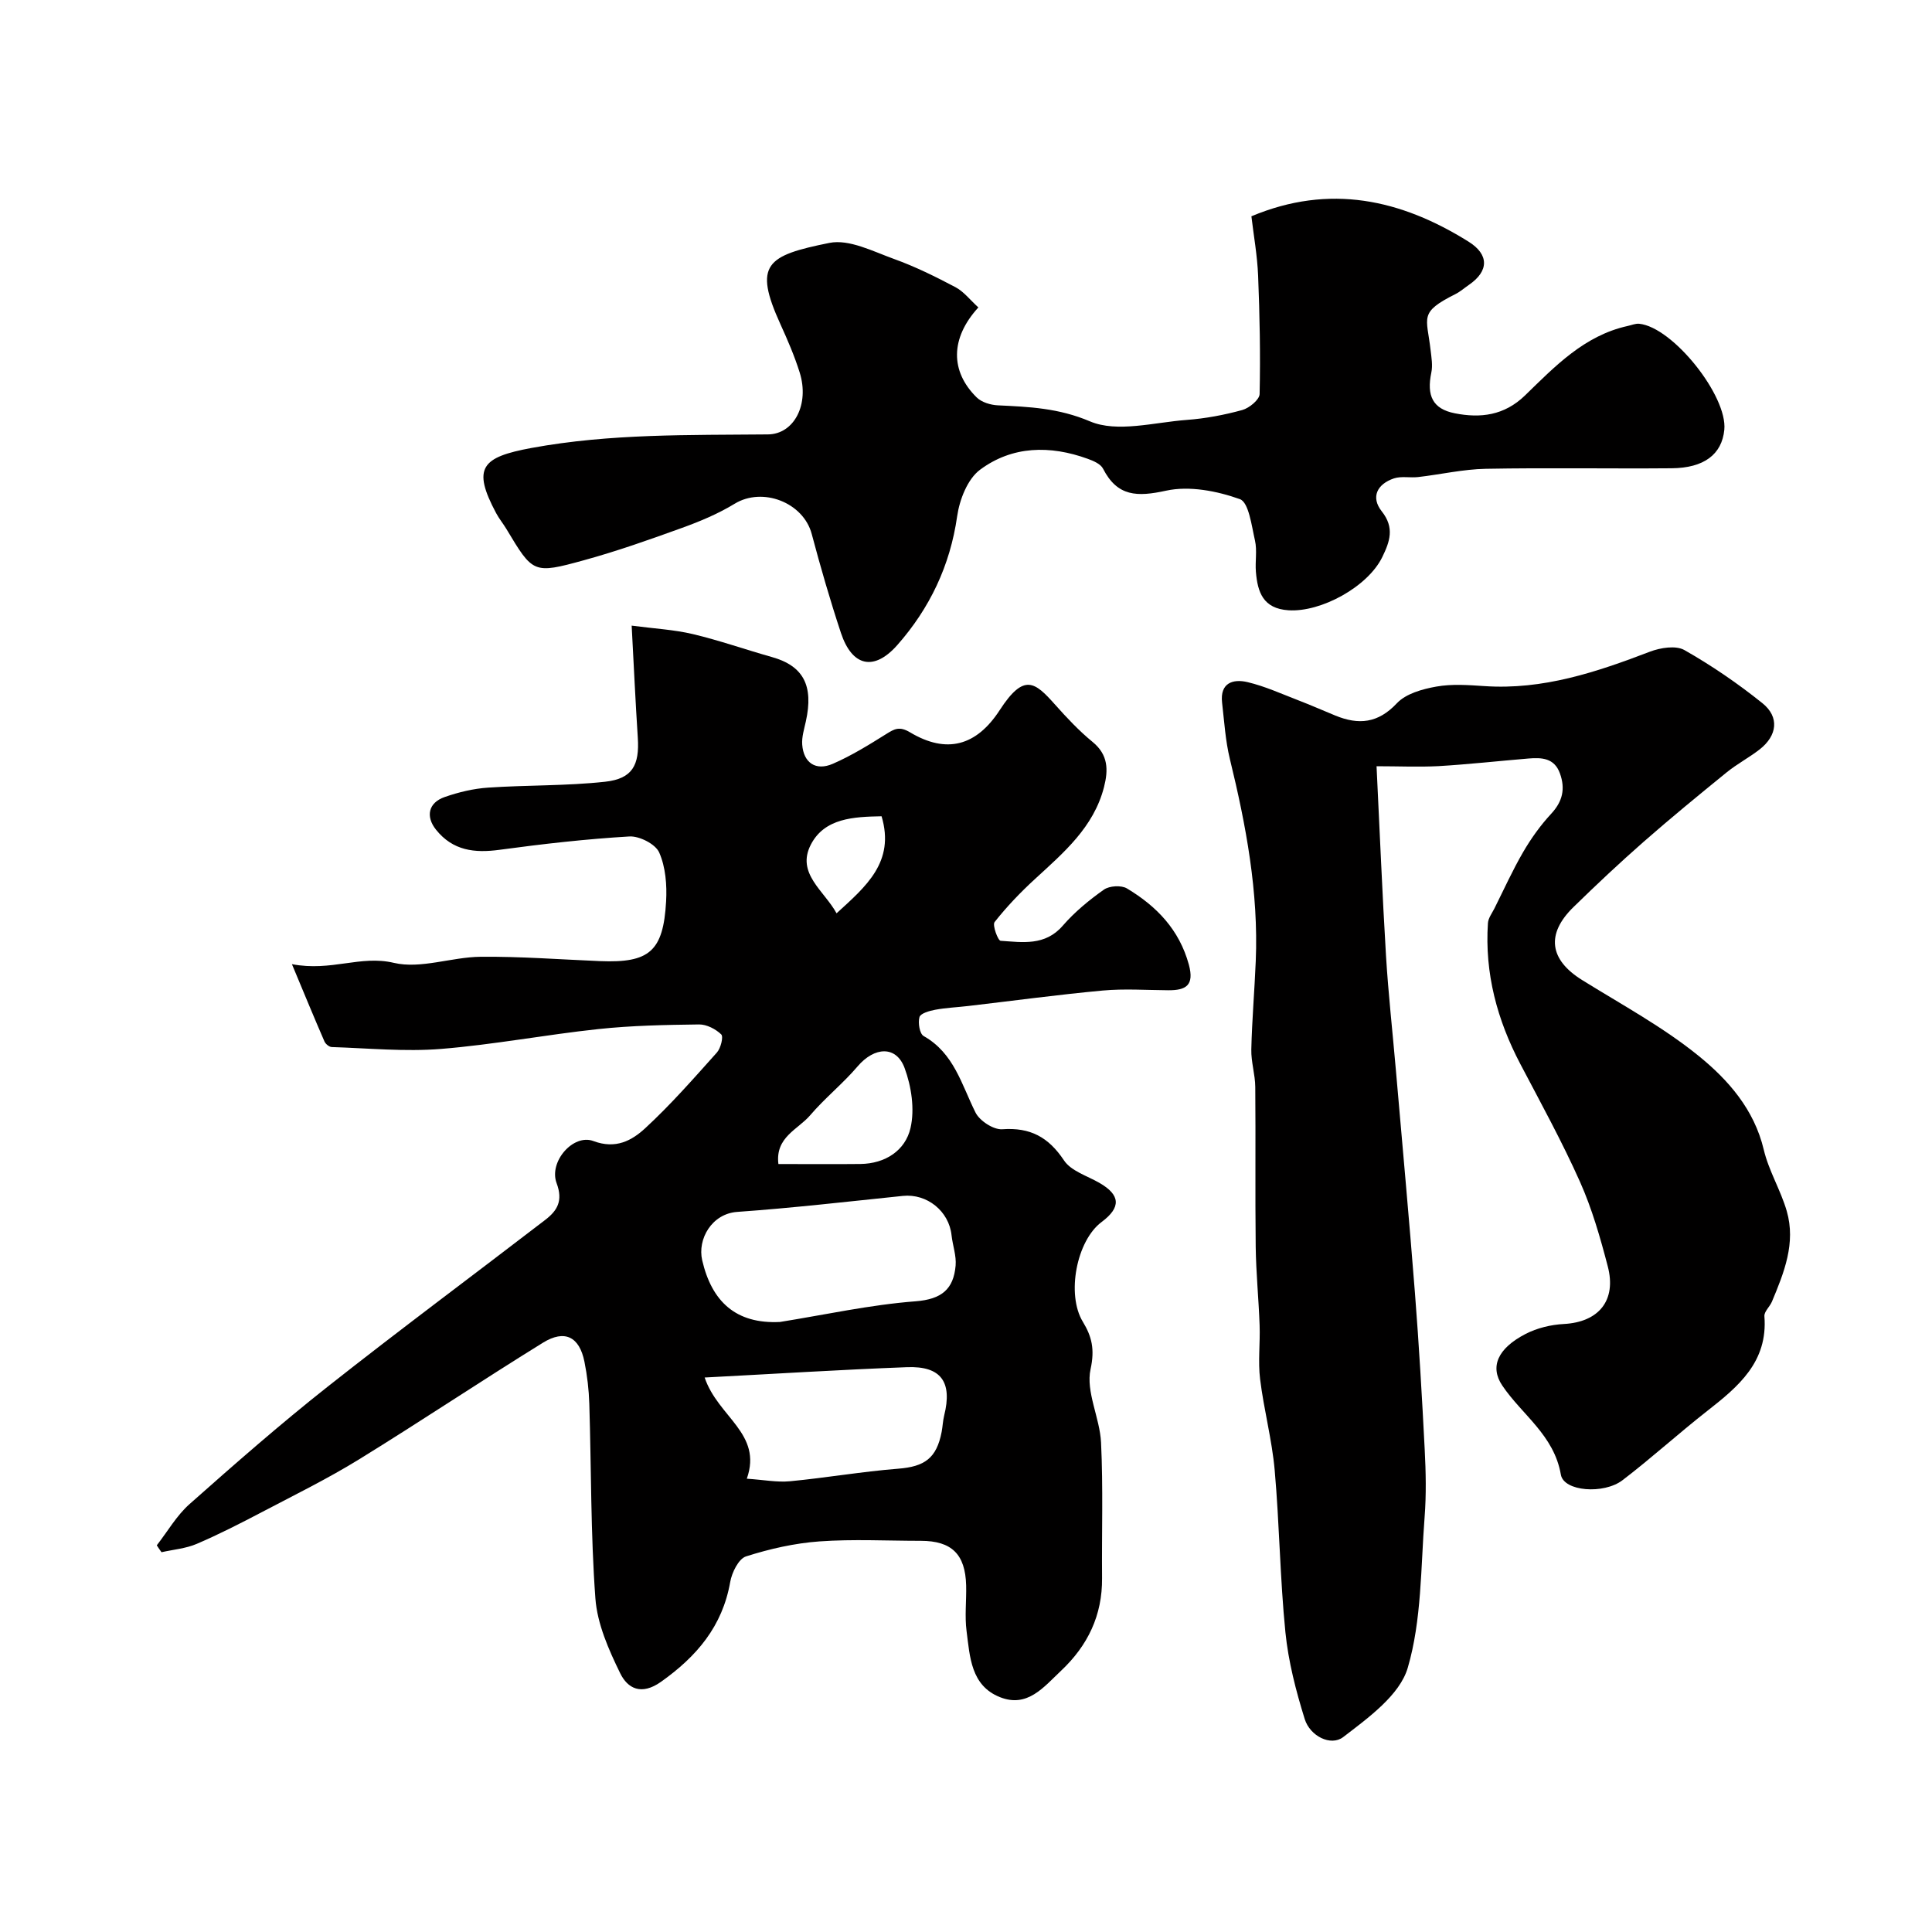 <svg enable-background="new 0 0 400 400" viewBox="0 0 400 400" xmlns="http://www.w3.org/2000/svg"><g fill="#010000"><path d="m32.46 319.94c2.24-2.87 4.11-6.17 6.8-8.55 9.35-8.29 18.76-16.54 28.56-24.28 14.85-11.73 30.05-23.01 45.06-34.54 2.48-1.91 3.74-3.92 2.36-7.61-1.66-4.45 3.46-10.28 7.61-8.72 4.64 1.74 7.96-.1 10.73-2.65 5.28-4.87 10.04-10.31 14.84-15.67.8-.89 1.4-3.28.9-3.76-1.15-1.11-3.02-2.08-4.59-2.06-6.96.09-13.94.22-20.85.96-10.89 1.16-21.69 3.23-32.59 4.11-7.48.6-15.07-.15-22.61-.39-.53-.02-1.29-.64-1.51-1.17-2.09-4.81-4.09-9.66-6.73-15.99 8.2 1.57 14.13-1.92 21.11-.27 5.56 1.31 11.93-1.2 17.95-1.26 8.25-.08 16.5.56 24.75.9 10.2.41 13.08-2.02 13.66-12.37.19-3.38-.1-7.1-1.43-10.12-.76-1.74-4.1-3.44-6.17-3.32-8.98.53-17.94 1.55-26.86 2.76-5.2.71-9.69.19-13.17-4.15-2.19-2.73-1.61-5.6 1.8-6.78 2.88-1 5.94-1.74 8.97-1.94 8.07-.55 16.21-.34 24.24-1.22 5.64-.62 7.13-3.43 6.76-9.11-.48-7.38-.82-14.77-1.27-23.21 4.71.62 8.77.83 12.66 1.75 5.52 1.31 10.89 3.21 16.36 4.75 6.52 1.83 8.69 5.89 7.04 13.34-.35 1.59-.87 3.23-.75 4.8.28 3.77 2.82 5.5 6.35 3.96 3.83-1.67 7.44-3.9 11-6.13 1.74-1.09 2.76-1.7 4.99-.37 7.54 4.5 13.72 2.84 18.56-4.62 5.02-7.73 7.27-5.82 11.43-1.15 2.43 2.73 4.97 5.44 7.79 7.75 3.26 2.67 3.27 5.8 2.36 9.36-2.14 8.32-8.34 13.55-14.29 19.02-3 2.75-5.84 5.72-8.36 8.91-.5.63.7 3.84 1.24 3.88 4.54.3 9.2 1.11 12.87-3.12 2.46-2.84 5.45-5.3 8.52-7.47 1.13-.8 3.6-.95 4.77-.25 6.12 3.67 10.84 8.52 12.82 15.78 1.17 4.31-.61 5.33-4.29 5.3-4.52-.03-9.07-.35-13.55.06-9.3.86-18.56 2.12-27.84 3.2-2.28.27-4.58.36-6.83.78-1.19.22-3.04.74-3.26 1.51-.34 1.18.03 3.47.86 3.93 6.3 3.55 7.85 10.06 10.74 15.84.86 1.72 3.73 3.59 5.54 3.46 5.8-.42 9.57 1.63 12.78 6.45 1.46 2.2 4.79 3.19 7.33 4.65 4.36 2.51 4.52 5.07.46 8.1-5.2 3.87-7.32 15-3.9 20.64 1.87 3.08 2.51 5.71 1.61 9.83-1.02 4.67 1.92 10.06 2.17 15.18.45 9.34.13 18.71.21 28.06.07 7.71-2.94 13.97-8.49 19.2-3.6 3.39-6.97 7.74-12.67 5.46-6.01-2.4-6.2-8.36-6.89-13.65-.41-3.11-.01-6.32-.09-9.49-.17-6.46-3.01-9.21-9.37-9.22-7 0-14.02-.38-20.99.12-5.14.37-10.31 1.54-15.22 3.11-1.53.49-2.93 3.34-3.27 5.3-1.61 9.17-6.92 15.4-14.31 20.65-4.1 2.91-6.93 1.39-8.47-1.77-2.38-4.87-4.74-10.2-5.13-15.48-.99-13.38-.84-26.85-1.26-40.27-.09-2.93-.43-5.88-1.01-8.75-1.04-5.15-4.06-6.72-8.58-3.93-12.8 7.91-25.31 16.29-38.12 24.18-6.45 3.97-13.28 7.33-19.99 10.85-4.46 2.34-8.95 4.64-13.57 6.62-2.26.97-4.86 1.18-7.3 1.73-.37-.49-.67-.96-.98-1.43zm129.02-46.24c9.36-1.5 18.67-3.56 28.08-4.28 5.41-.42 7.86-2.51 8.29-7.39.18-2.05-.61-4.17-.84-6.27-.53-5.02-5.1-8.68-10.09-8.16-11.42 1.18-22.83 2.5-34.28 3.31-5.27.37-8.27 5.63-7.26 10.01 1.98 8.54 6.96 13.23 16.1 12.78zm-15.59 11.5c2.77 8.22 12.03 11.57 8.73 20.95 3.49.23 6.24.78 8.91.53 7.49-.71 14.93-2.01 22.42-2.6 5.47-.43 7.96-2.15 9.01-7.63.21-1.12.25-2.28.52-3.38 1.73-6.93-.62-10.28-7.69-10.01-13.78.52-27.55 1.39-41.9 2.14zm15.27-44.2c6.03 0 11.5.05 16.97-.01 5.17-.06 9.31-2.8 10.38-7.44.9-3.88.19-8.6-1.22-12.42-1.74-4.71-6.26-4.41-9.72-.36-3.05 3.58-6.79 6.57-9.84 10.14-2.5 2.94-7.26 4.51-6.57 10.09zm12.04-51.91c6.06-5.54 12.15-10.61 9.32-20.09-5.78.11-11.78.37-14.63 5.84-3.12 5.99 2.78 9.58 5.31 14.25z"/><path d="m285 158.64c.67 13.66 1.19 26.48 1.96 39.29.48 7.87 1.36 15.72 2.04 23.59 1.33 15.39 2.75 30.78 3.95 46.19.84 10.78 1.47 21.58 2.02 32.39.24 4.65.34 9.35-.02 13.99-.81 10.47-.59 21.31-3.49 31.21-1.66 5.66-8.16 10.35-13.36 14.34-2.57 1.97-6.87-.2-7.97-3.72-1.82-5.85-3.39-11.91-4-17.98-1.12-11.15-1.23-22.39-2.22-33.56-.56-6.32-2.25-12.54-3.02-18.85-.45-3.66.03-7.42-.1-11.13-.19-5.42-.74-10.84-.81-16.26-.13-11.02.01-22.05-.09-33.08-.02-2.6-.88-5.2-.82-7.78.14-6.1.67-12.2.92-18.3.59-14.25-2-28.08-5.36-41.84-.92-3.79-1.16-7.76-1.61-11.66-.47-4.1 2.25-4.97 5.28-4.25 3.59.85 7.02 2.42 10.5 3.76 2.58.99 5.11 2.11 7.67 3.16 4.81 1.97 8.83 1.62 12.74-2.55 1.87-1.99 5.29-2.94 8.17-3.45 3.23-.58 6.65-.32 9.97-.1 12.1.82 23.18-2.89 34.23-7.12 2.17-.83 5.38-1.35 7.16-.34 5.65 3.21 11.07 6.92 16.14 10.99 3.58 2.87 3.09 6.73-.58 9.59-2.19 1.7-4.69 3.01-6.84 4.76-5.78 4.7-11.55 9.43-17.15 14.34-4.97 4.36-9.8 8.9-14.53 13.52-5.75 5.61-4.98 10.91 1.77 15.11 8.15 5.07 16.71 9.69 24.12 15.7 6.12 4.96 11.52 11.08 13.5 19.44 1.03 4.37 3.51 8.37 4.76 12.71 1.91 6.62-.56 12.74-3.07 18.74-.44 1.05-1.63 2.06-1.56 3.02.75 9.45-5.38 14.56-11.86 19.63-5.94 4.65-11.53 9.75-17.53 14.33-3.87 2.95-12.15 2.33-12.75-1.16-1.42-8.21-8.04-12.37-12.13-18.45-2.62-3.89-.95-7.69 4.82-10.68 2.38-1.23 5.25-1.92 7.93-2.06 7.19-.39 10.95-4.84 9.09-11.94-1.55-5.94-3.26-11.92-5.75-17.5-3.7-8.29-8.09-16.28-12.32-24.33-4.83-9.17-7.43-18.83-6.74-29.23.07-1.04.84-2.04 1.34-3.03 1.96-3.92 3.77-7.93 5.97-11.71 1.63-2.8 3.57-5.51 5.77-7.88 2.38-2.56 2.98-5.17 1.83-8.37-1.16-3.22-3.78-3.31-6.51-3.09-6.22.52-12.42 1.21-18.64 1.58-4.13.21-8.26.02-12.82.02z"/><path d="m202.56 63.65c-5.86 6.41-5.81 13.25-.36 18.62 1.03 1.02 2.89 1.58 4.4 1.65 6.5.31 12.57.56 19.07 3.32 5.63 2.39 13.29.2 20.02-.3 3.88-.29 7.77-1.02 11.51-2.05 1.45-.4 3.56-2.14 3.59-3.31.18-8.16.02-16.34-.31-24.49-.17-4.2-.93-8.37-1.39-12.31 16.21-6.8 30.96-3.5 44.97 5.26 4.27 2.67 4.2 6.09.09 8.92-.95.65-1.82 1.43-2.84 1.94-7.61 3.82-5.91 4.7-5.12 11.58.18 1.55.46 3.18.15 4.66-.99 4.76.25 7.52 4.87 8.43 5.28 1.04 10.22.48 14.53-3.7 6.19-6.01 12.27-12.4 21.25-14.38.79-.17 1.61-.53 2.38-.46 6.96.68 18.33 14.96 17.63 21.96-.51 5.1-4.21 7.9-10.9 7.96-12.83.11-25.67-.13-38.5.11-4.67.09-9.32 1.17-13.99 1.71-1.67.19-3.49-.23-5.02.28-3.43 1.16-4.86 3.85-2.51 6.82 2.7 3.4 1.65 6.29.11 9.46-3 6.16-12.7 11.46-19.42 11.02-5.27-.34-6.4-3.76-6.75-7.96-.18-2.15.28-4.41-.19-6.48-.7-3.05-1.28-7.91-3.13-8.57-4.76-1.7-10.47-2.8-15.28-1.75-5.96 1.3-10.07 1.26-13.05-4.56-.5-.98-2-1.62-3.17-2.04-7.79-2.83-15.63-2.7-22.3 2.27-2.58 1.92-4.24 6.19-4.73 9.62-1.46 10.23-5.69 19.07-12.37 26.65-4.87 5.53-9.39 4.44-11.69-2.48-2.24-6.76-4.22-13.61-6.05-20.49-1.73-6.53-10.17-9.79-15.95-6.27-3.38 2.06-7.13 3.64-10.87 4.99-6.71 2.43-13.46 4.82-20.34 6.71-10.51 2.89-10.55 2.7-16.05-6.46-.67-1.12-1.52-2.14-2.13-3.29-5.02-9.4-3.02-11.59 7.35-13.5 16.28-2.99 32.57-2.64 48.92-2.8 5.45-.05 8.64-6.27 6.57-12.84-1.07-3.4-2.49-6.7-3.97-9.95-5.67-12.44-2.89-14.24 10.13-16.86 4.08-.82 9.01 1.75 13.36 3.32 4.4 1.58 8.63 3.68 12.78 5.87 1.72.93 3.01 2.64 4.7 4.17z"/></g></svg>